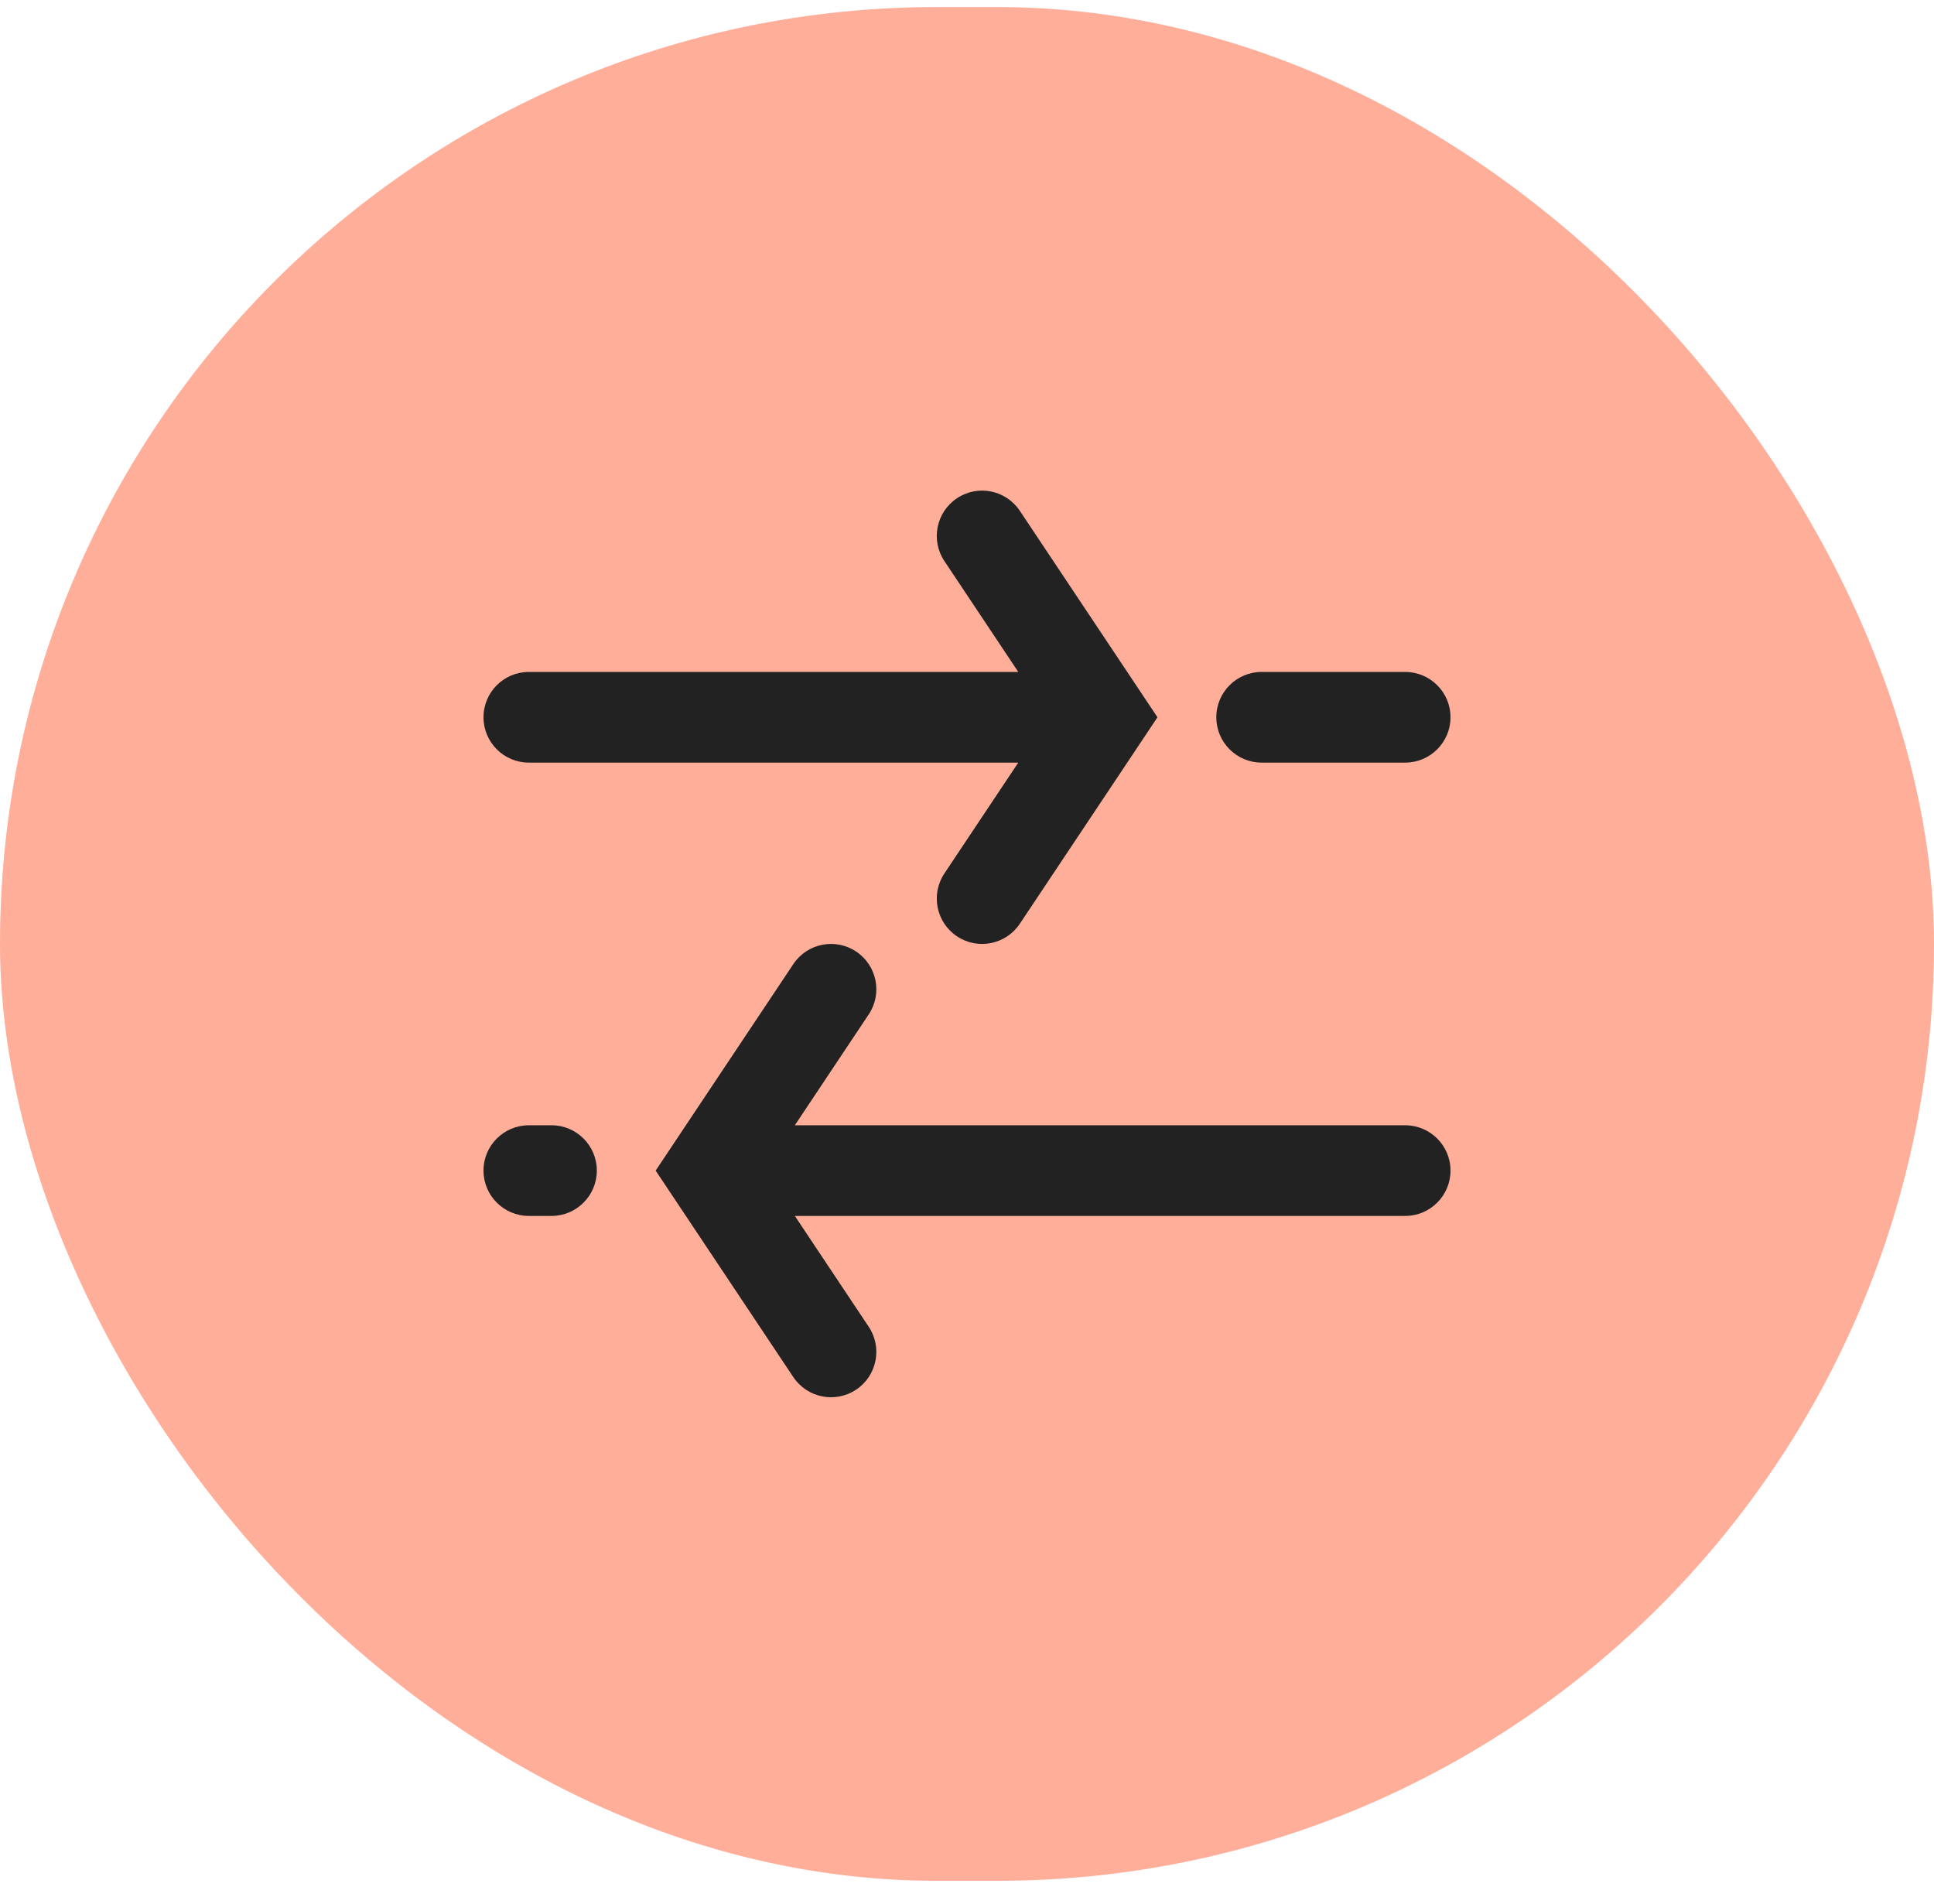 <svg width="64" height="63" viewBox="0 0 64 63" fill="none" xmlns="http://www.w3.org/2000/svg">
<rect y="0.234" width="64" height="62" rx="31" fill="#FFAE9A"/>
<g clip-path="url(#clip0_172_1034)">
<path d="M17.5 25.234C16.672 25.234 16 24.562 16 23.734C16 22.905 16.672 22.234 17.5 22.234H35.446C36.275 22.234 36.946 22.905 36.946 23.734C36.946 24.562 36.275 25.234 35.446 25.234H17.5ZM26.303 37.234H46.5C47.328 37.234 48 37.905 48 38.734C48 39.562 47.328 40.234 46.5 40.234H26.303L28.748 43.902C29.208 44.591 29.021 45.522 28.332 45.982C27.643 46.441 26.712 46.255 26.252 45.566L21.697 38.734L26.252 31.902C26.712 31.212 27.643 31.026 28.332 31.486C29.021 31.945 29.208 32.877 28.748 33.566L26.303 37.234ZM41.75 25.234C40.922 25.234 40.25 24.562 40.25 23.734C40.25 22.905 40.922 22.234 41.75 22.234H46.5C47.328 22.234 48 22.905 48 23.734C48 24.562 47.328 25.234 46.5 25.234H41.75ZM17.5 40.234C16.672 40.234 16 39.562 16 38.734C16 37.905 16.672 37.234 17.5 37.234H18.25C19.078 37.234 19.75 37.905 19.75 38.734C19.75 39.562 19.078 40.234 18.25 40.234H17.5ZM34.697 23.734L31.252 18.566C30.792 17.877 30.979 16.945 31.668 16.486C32.357 16.026 33.288 16.212 33.748 16.902L38.303 23.734L33.748 30.566C33.288 31.255 32.357 31.442 31.668 30.982C30.979 30.522 30.792 29.591 31.252 28.902L34.697 23.734Z" fill="#222222"/>
</g>
<defs>
<clipPath id="clip0_172_1034">
<rect width="32" height="30" fill="white" transform="translate(16 16.234)"/>
</clipPath>
</defs>
</svg>
